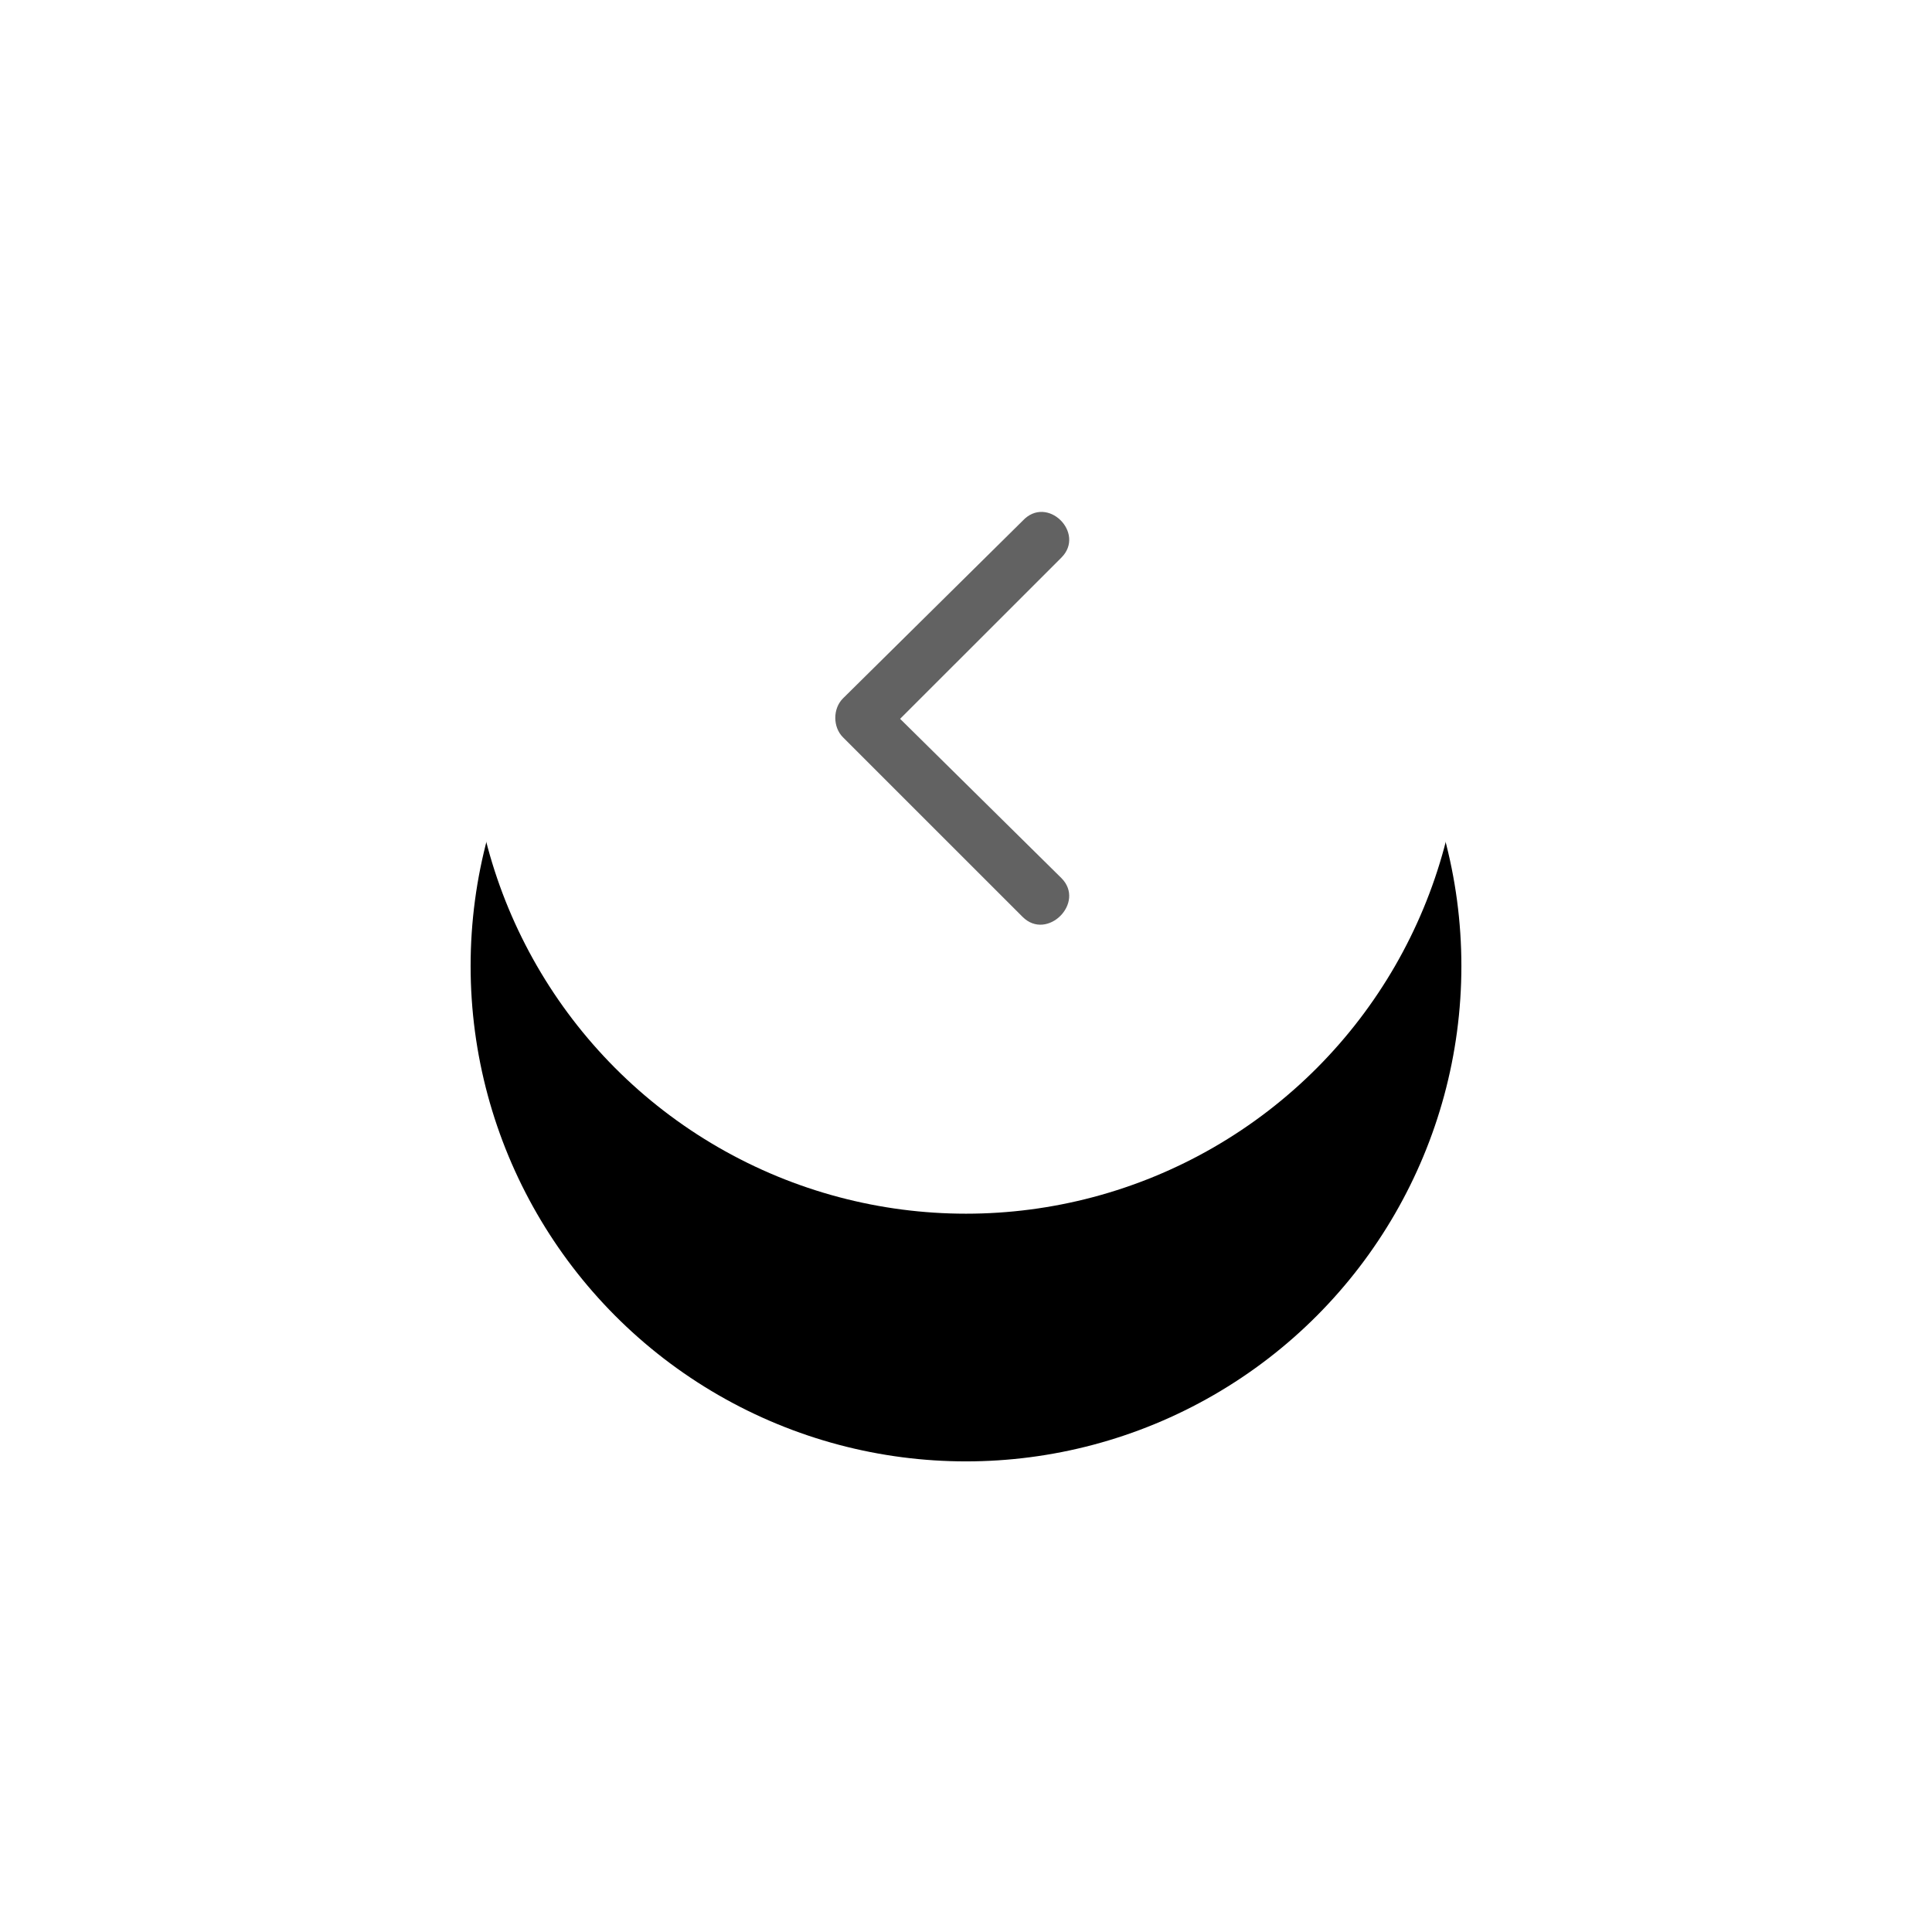 <svg xmlns="http://www.w3.org/2000/svg" xmlns:xlink="http://www.w3.org/1999/xlink" viewBox="0 0 78 78">
    <defs>
        <circle id="b" cx="20" cy="20" r="20"/>
        <filter id="a" width="275%" height="275%" x="-87.5%" y="-62.5%" filterUnits="objectBoundingBox">
            <feOffset dy="10" in="SourceAlpha" result="shadowOffsetOuter1"/>
            <feGaussianBlur in="shadowOffsetOuter1" result="shadowBlurOuter1" stdDeviation="10"/>
            <feColorMatrix in="shadowBlurOuter1" values="0 0 0 0 0 0 0 0 0 0 0 0 0 0 0 0 0 0 0.2 0"/>
        </filter>
        <path id="c" d="M.315 1.844C-.675.854.892-.711 1.882.36l7.254 7.171c.411.412.411 1.154 0 1.567L1.882 16.35c-.99.99-2.555-.577-1.567-1.566l6.512-6.43L.315 1.845z"/>
    </defs>
    <g fill="none" fill-rule="evenodd">
        <g transform="matrix(-1 0 0 1 59 9)">
            <use fill="#000" filter="url(#a)" xlink:href="#b"/>
            <use fill="#FFF" xlink:href="#b"/>
        </g>
        <use fill="#626262" transform="matrix(-1 0 0 1 43.167 20.667)" xlink:href="#c"/>
    </g>
</svg>
